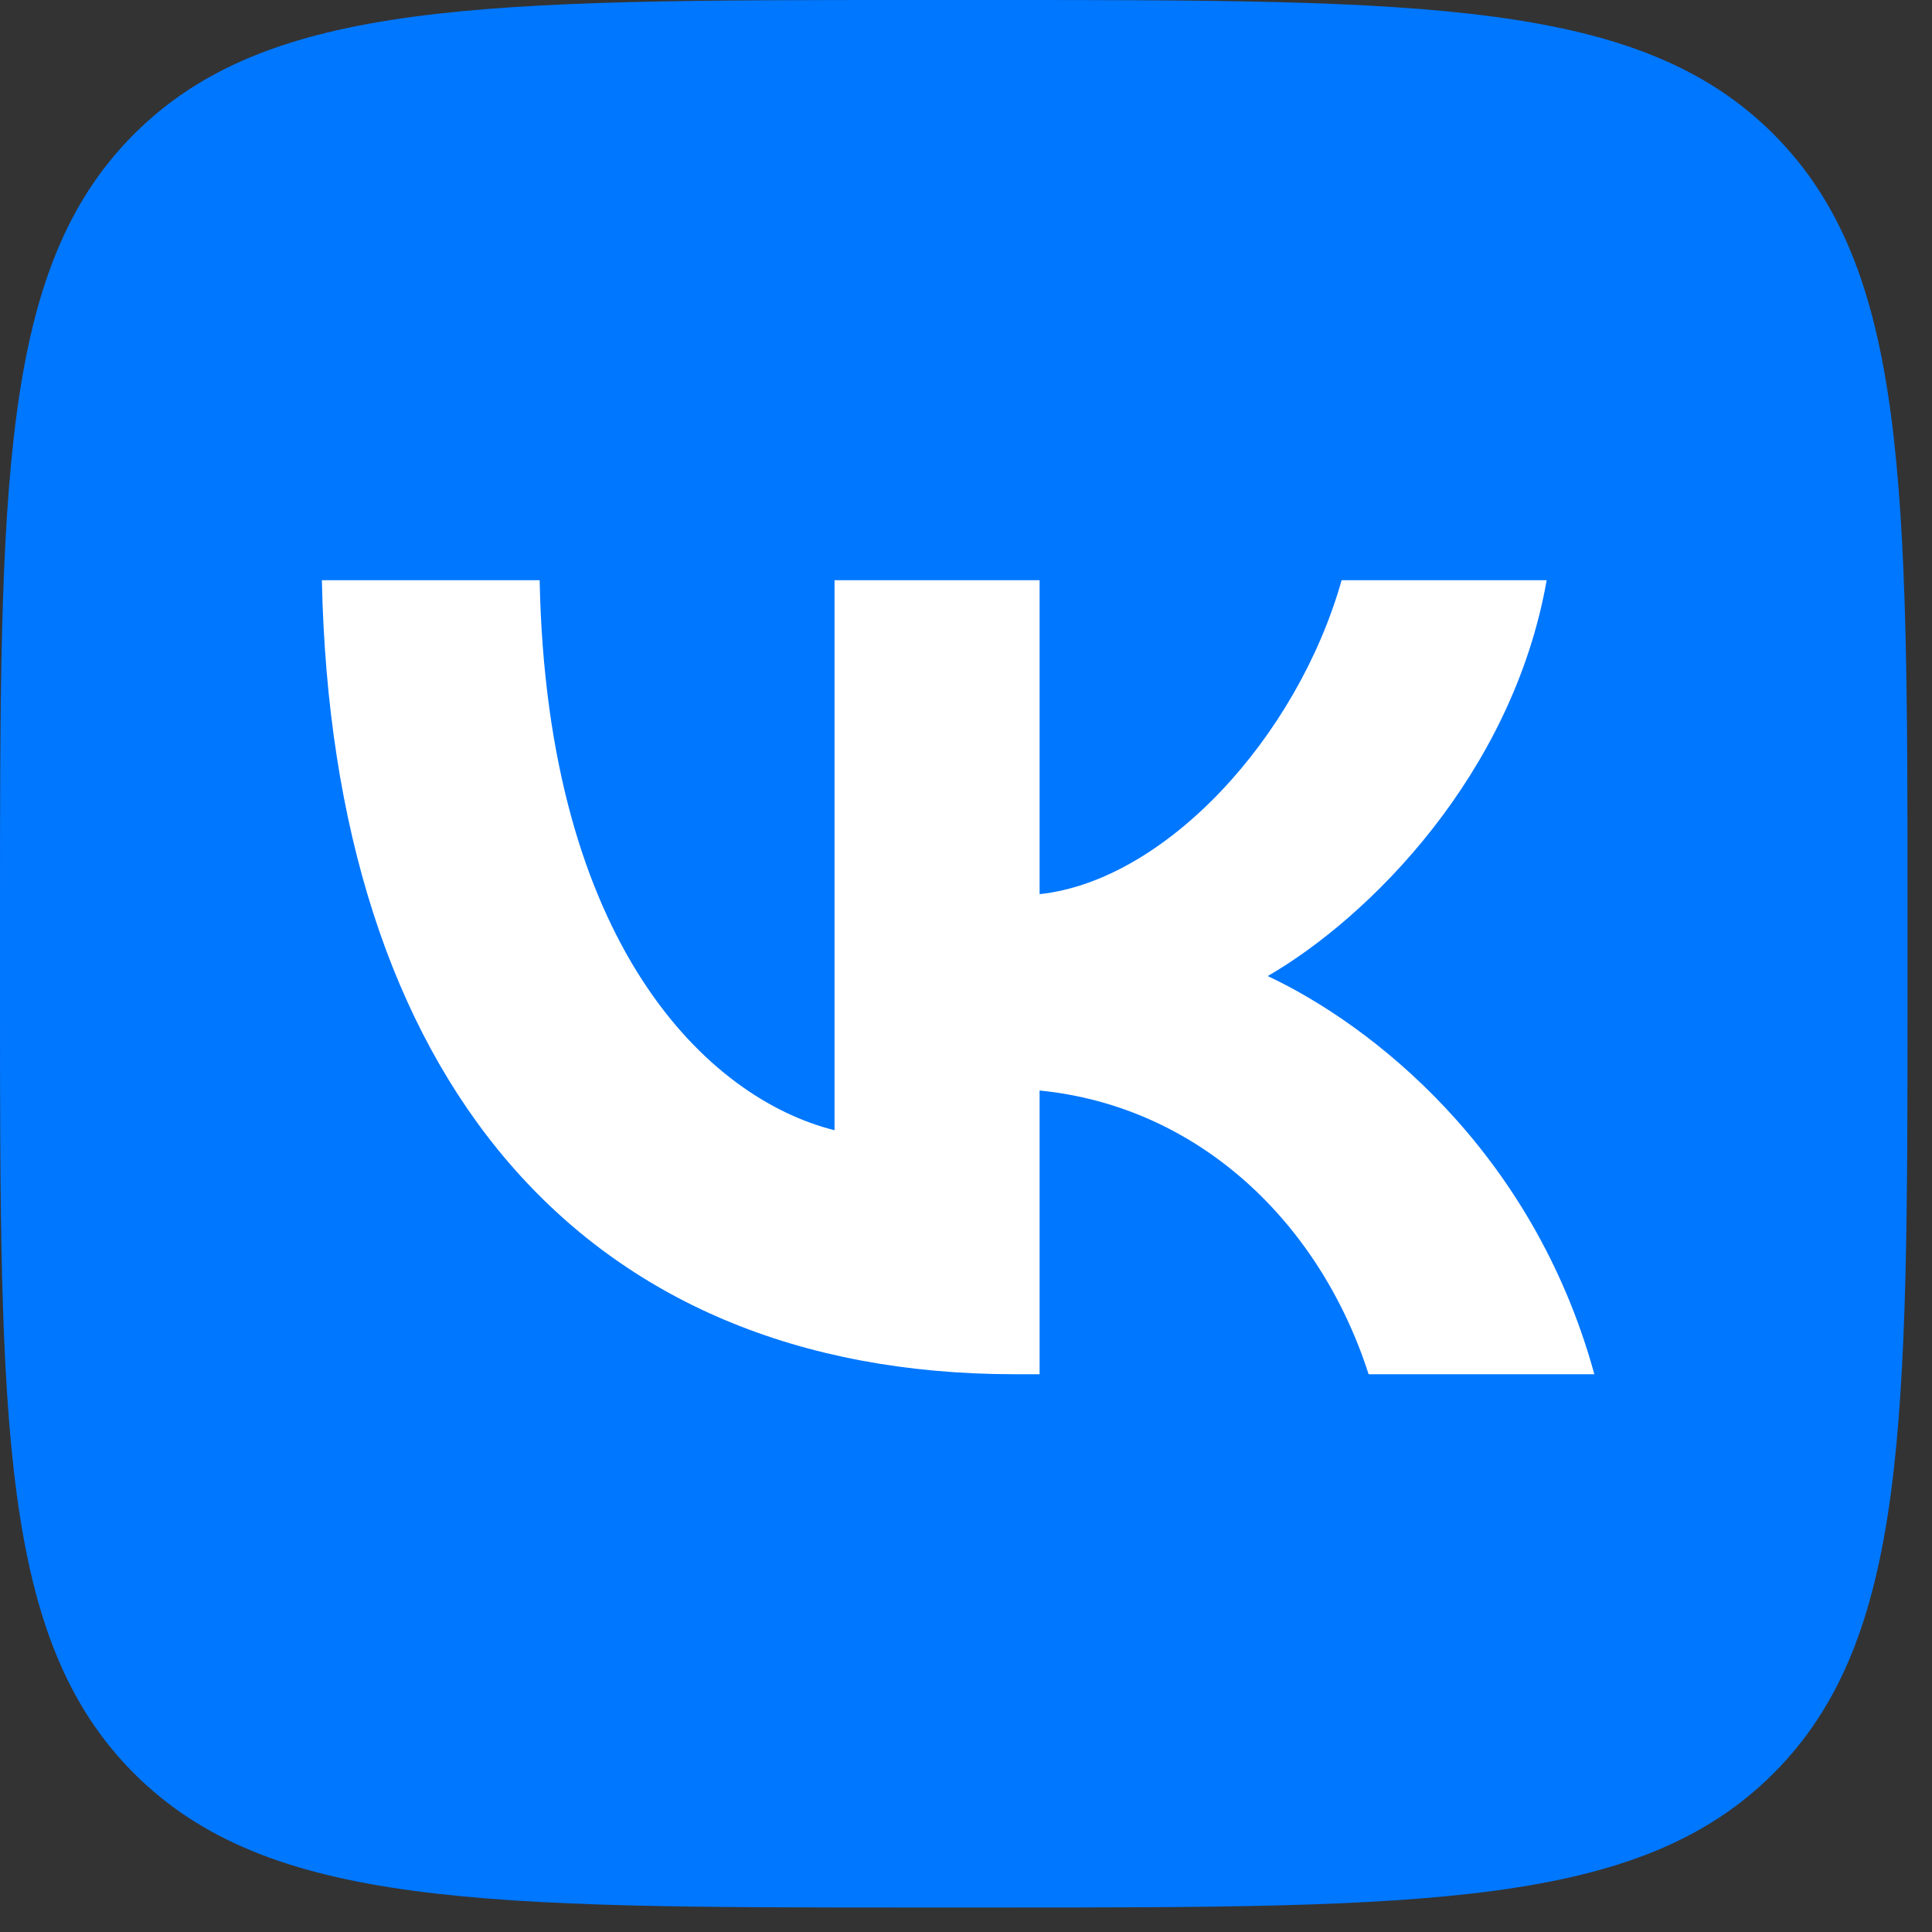 <svg width="43" height="43" viewBox="0 0 43 43" fill="none" xmlns="http://www.w3.org/2000/svg">
<rect x="0" y="0" width="43" height="43" fill="#333333" stroke="none"/>
<path d="M0 20.378C0 10.772 0 5.969 2.984 2.984C5.969 0 10.772 0 20.378 0H22.077C31.683 0 36.486 0 39.471 2.984C42.455 5.969 42.455 10.772 42.455 20.378V22.077C42.455 31.683 42.455 36.486 39.471 39.471C36.486 42.455 31.683 42.455 22.077 42.455H20.378C10.772 42.455 5.969 42.455 2.984 39.471C0 36.486 0 31.683 0 22.077V20.378Z" fill="#0077FF"/>
<path d="M22.589 30.586C12.913 30.586 7.394 23.952 7.164 12.914H12.011C12.17 21.016 15.743 24.448 18.574 25.155V12.914H23.138V19.901C25.933 19.601 28.869 16.417 29.86 12.914H34.424C33.663 17.23 30.479 20.415 28.215 21.724C30.479 22.785 34.105 25.562 35.485 30.586H30.461C29.382 27.225 26.694 24.625 23.138 24.271V30.586H22.589Z" fill="white"/>
</svg>
